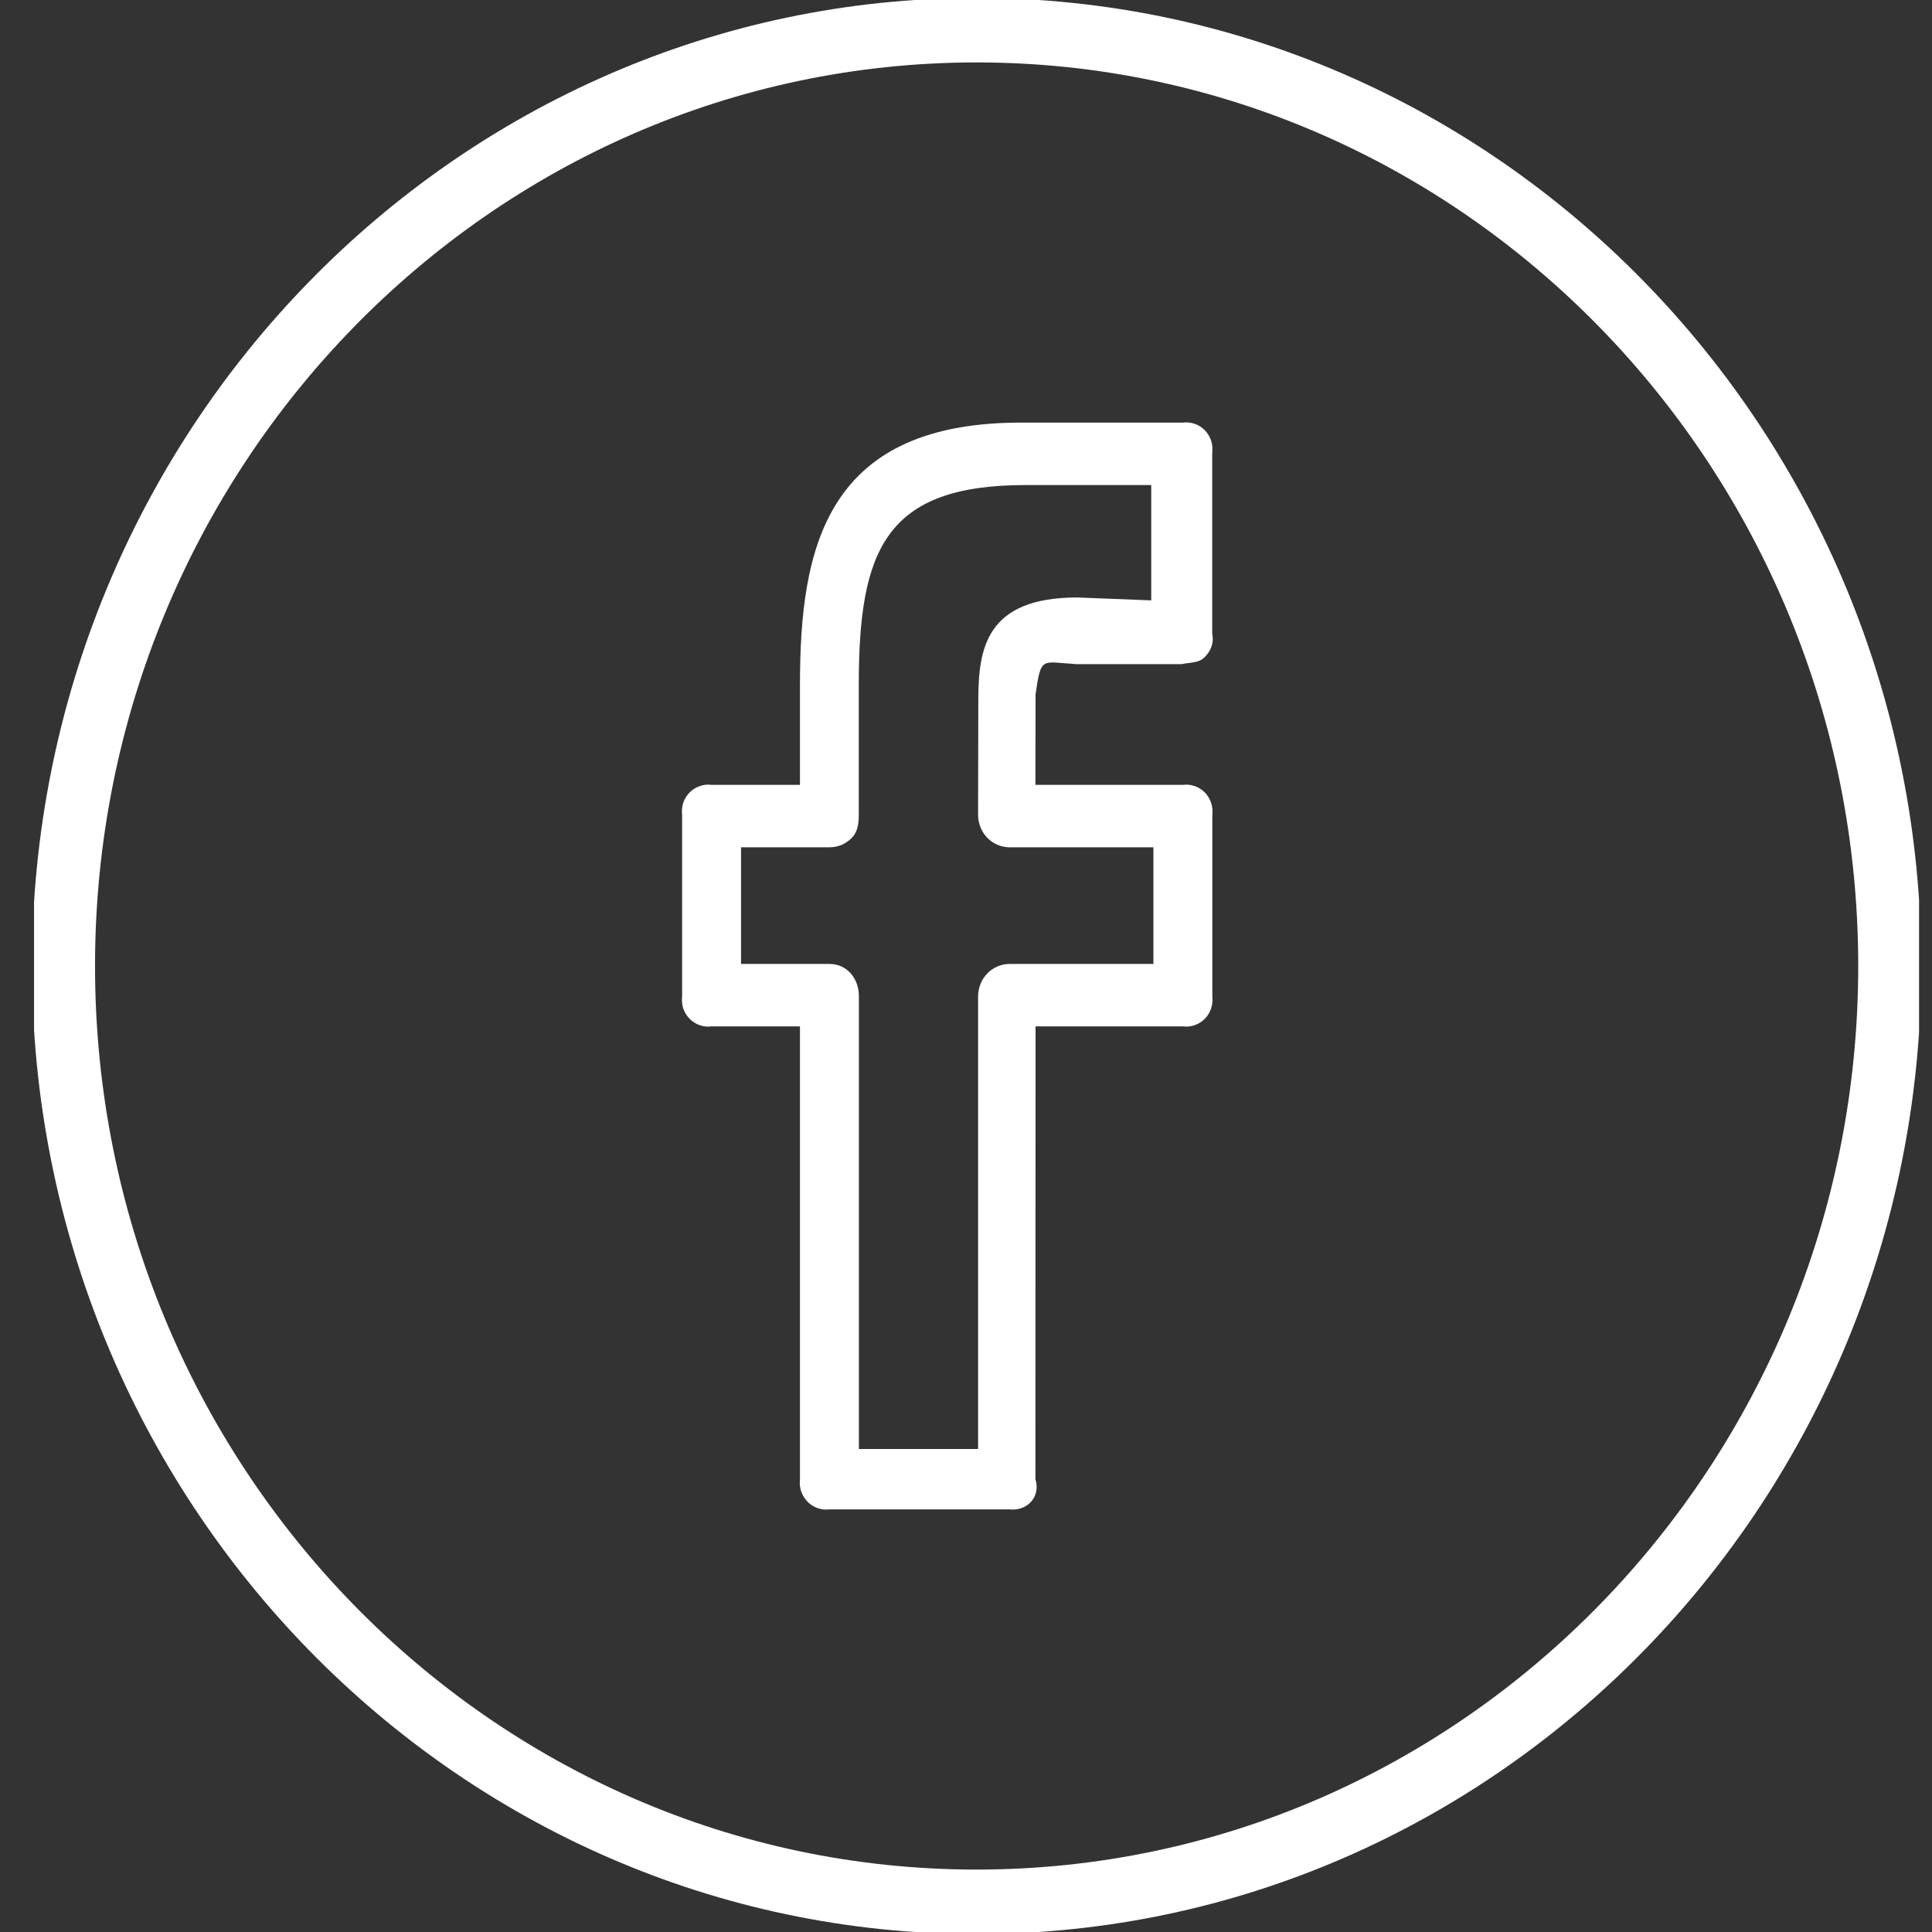 <svg width="16" height="16" viewBox="0 0 16 16" fill="none" xmlns="http://www.w3.org/2000/svg">
<rect x="0" y="0" width="16" height="16" fill="#333333" stroke="none"/>
<g clip-path="url(#clip0_7_690)">
<path d="M8.088 -0.017C3.775 -0.017 0.265 3.579 0.265 8C0.265 12.421 3.775 16.017 8.088 16.017C12.401 16.017 15.911 12.421 15.911 8C15.911 3.579 12.401 -0.017 8.088 -0.017ZM8.088 15.483C4.062 15.483 0.787 12.126 0.787 8C0.787 3.874 4.062 0.517 8.088 0.517C12.114 0.517 15.389 3.874 15.389 8C15.389 12.126 12.114 15.483 8.088 15.483Z" fill="white"/>
<path d="M9.796 3.5H8.494C6.836 3.483 6.625 4.535 6.625 5.673V6.5H5.893C5.86 6.495 5.826 6.499 5.795 6.51C5.763 6.521 5.734 6.539 5.711 6.563C5.687 6.587 5.669 6.617 5.658 6.649C5.648 6.682 5.645 6.716 5.649 6.75V8.25C5.645 8.284 5.648 8.318 5.658 8.351C5.669 8.383 5.687 8.413 5.711 8.437C5.734 8.461 5.763 8.479 5.795 8.49C5.826 8.501 5.86 8.505 5.893 8.5H6.625V12.25C6.621 12.284 6.624 12.318 6.635 12.351C6.646 12.383 6.664 12.412 6.688 12.437C6.711 12.461 6.74 12.479 6.772 12.49C6.803 12.501 6.837 12.504 6.87 12.5H8.36C8.504 12.517 8.621 12.398 8.575 12.25L8.576 8.5H9.796C9.829 8.505 9.862 8.501 9.894 8.49C9.926 8.479 9.954 8.461 9.978 8.437C10.002 8.413 10.019 8.383 10.03 8.351C10.041 8.318 10.044 8.284 10.04 8.25V6.75C10.044 6.716 10.041 6.682 10.03 6.649C10.019 6.617 10.002 6.587 9.978 6.563C9.954 6.539 9.926 6.521 9.894 6.51C9.862 6.499 9.829 6.495 9.796 6.5H8.575L8.576 5.75C8.623 5.431 8.623 5.483 8.913 5.5H9.786C9.853 5.485 9.926 5.493 9.976 5.443C10.027 5.392 10.056 5.323 10.039 5.25V3.75C10.044 3.716 10.04 3.682 10.03 3.649C10.019 3.617 10.001 3.587 9.978 3.563C9.954 3.539 9.926 3.521 9.894 3.51C9.862 3.499 9.829 3.495 9.796 3.5ZM9.535 4.972L8.923 4.948C8.165 4.948 8.102 5.37 8.102 5.801L8.1 6.749C8.1 6.784 8.107 6.819 8.12 6.851C8.133 6.884 8.152 6.913 8.176 6.938C8.2 6.963 8.229 6.983 8.261 6.996C8.292 7.01 8.326 7.017 8.36 7.017H9.552V7.983H8.361C8.292 7.983 8.226 8.011 8.177 8.061C8.128 8.111 8.101 8.179 8.1 8.25L8.1 12H7.113V8.25C7.113 8.103 7.014 7.983 6.87 7.983H6.137V7.017H6.87C6.904 7.017 6.938 7.01 6.97 6.997C7.001 6.983 7.03 6.964 7.054 6.939C7.103 6.889 7.112 6.821 7.112 6.75V5.672C7.112 4.551 7.333 4.017 8.494 4.017H9.534V4.972H9.535Z" fill="white"/>
</g>
<defs>
<clipPath id="clip0_7_690">
<rect width="15.611" height="16" fill="white" transform="translate(0.282)"/>
</clipPath>
</defs>
</svg>
